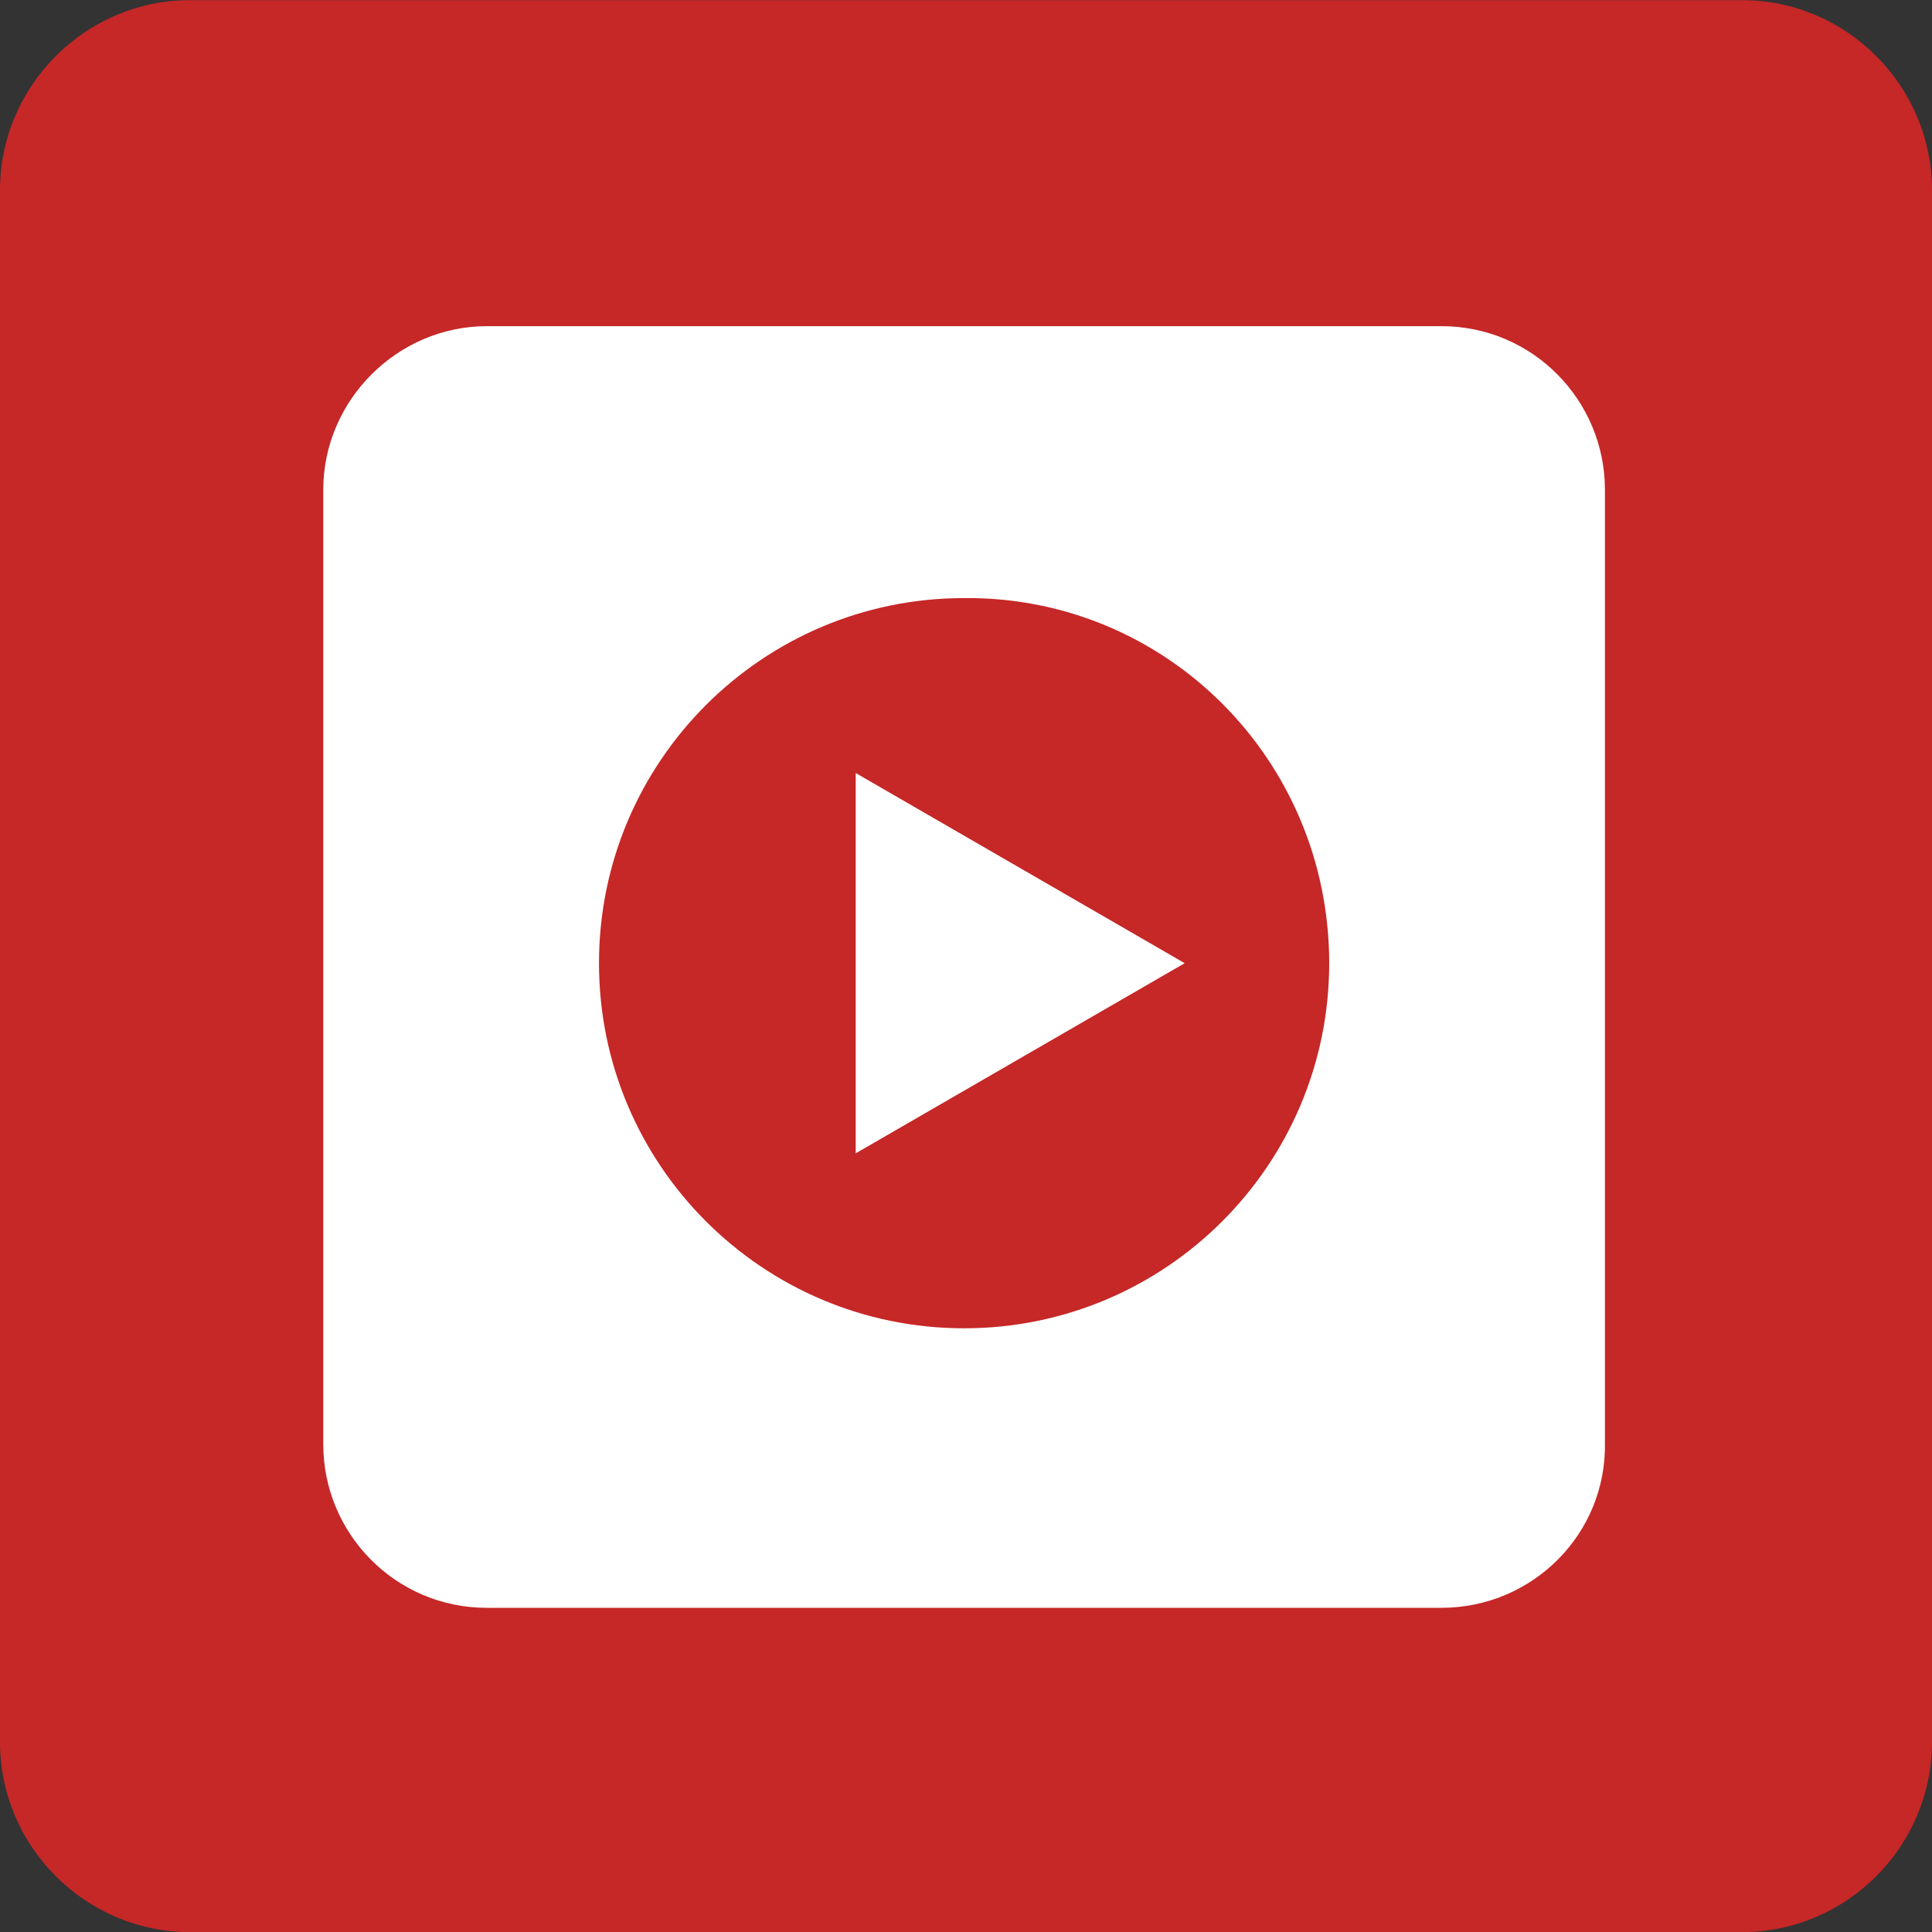 <?xml version="1.0" encoding="utf-8"?>
<!-- Generator: Adobe Illustrator 27.2.0, SVG Export Plug-In . SVG Version: 6.00 Build 0)  -->
<svg version="1.1" id="レイヤー_1" xmlns="http://www.w3.org/2000/svg" xmlns:xlink="http://www.w3.org/1999/xlink" x="0px"
	 y="0px" viewBox="0 0 101.6 101.6" style="enable-background:new 0 0 101.6 101.6;" xml:space="preserve">
<rect x="0" y="0" width="101.6" height="101.6" fill="#333333" stroke="none"/>
<style type="text/css">
	.st0{fill:#C62727;}
	.st1{clip-path:url(#SVGID_00000141438070724900179320000015012533940764371124_);}
	.st2{fill:#FFFFFF;}
</style>
<g transform="translate(-1299 -2543.293)">
	<path class="st0" d="M1309,2543.3h81.6c5.5,0,10,4.5,10,10v81.6c0,5.5-4.5,10-10,10H1309c-5.5,0-10-4.5-10-10v-81.6
		C1299,2547.8,1303.5,2543.3,1309,2543.3z"/>
	<g transform="translate(1316 2560.445)">
		<g>
			<defs>
				<rect id="SVGID_1_" y="0" width="67.5" height="67.4"/>
			</defs>
			<clipPath id="SVGID_00000160888950085599628410000009796398087912833161_">
				<use xlink:href="#SVGID_1_"  style="overflow:visible;"/>
			</clipPath>
			<g transform="translate(0 0)" style="clip-path:url(#SVGID_00000160888950085599628410000009796398087912833161_);">
				<path class="st2" d="M58.8,67.4H8.6c-4.8,0-8.6-3.9-8.6-8.6c0,0,0,0,0,0V8.6C0,3.9,3.9,0,8.6,0h50.2c4.8,0,8.6,3.9,8.6,8.6v50.1
					C67.5,63.5,63.6,67.4,58.8,67.4L58.8,67.4"/>
				<path class="st0" d="M52.9,33.5c0,10.6-8.6,19.2-19.2,19.2s-19.2-8.6-19.2-19.2s8.6-19.2,19.2-19.2l0,0
					C44.3,14.2,52.9,22.8,52.9,33.5"/>
				<path class="st2" d="M45.3,33.5L28,23.5v20L45.3,33.5z"/>
			</g>
		</g>
	</g>
</g>
</svg>
